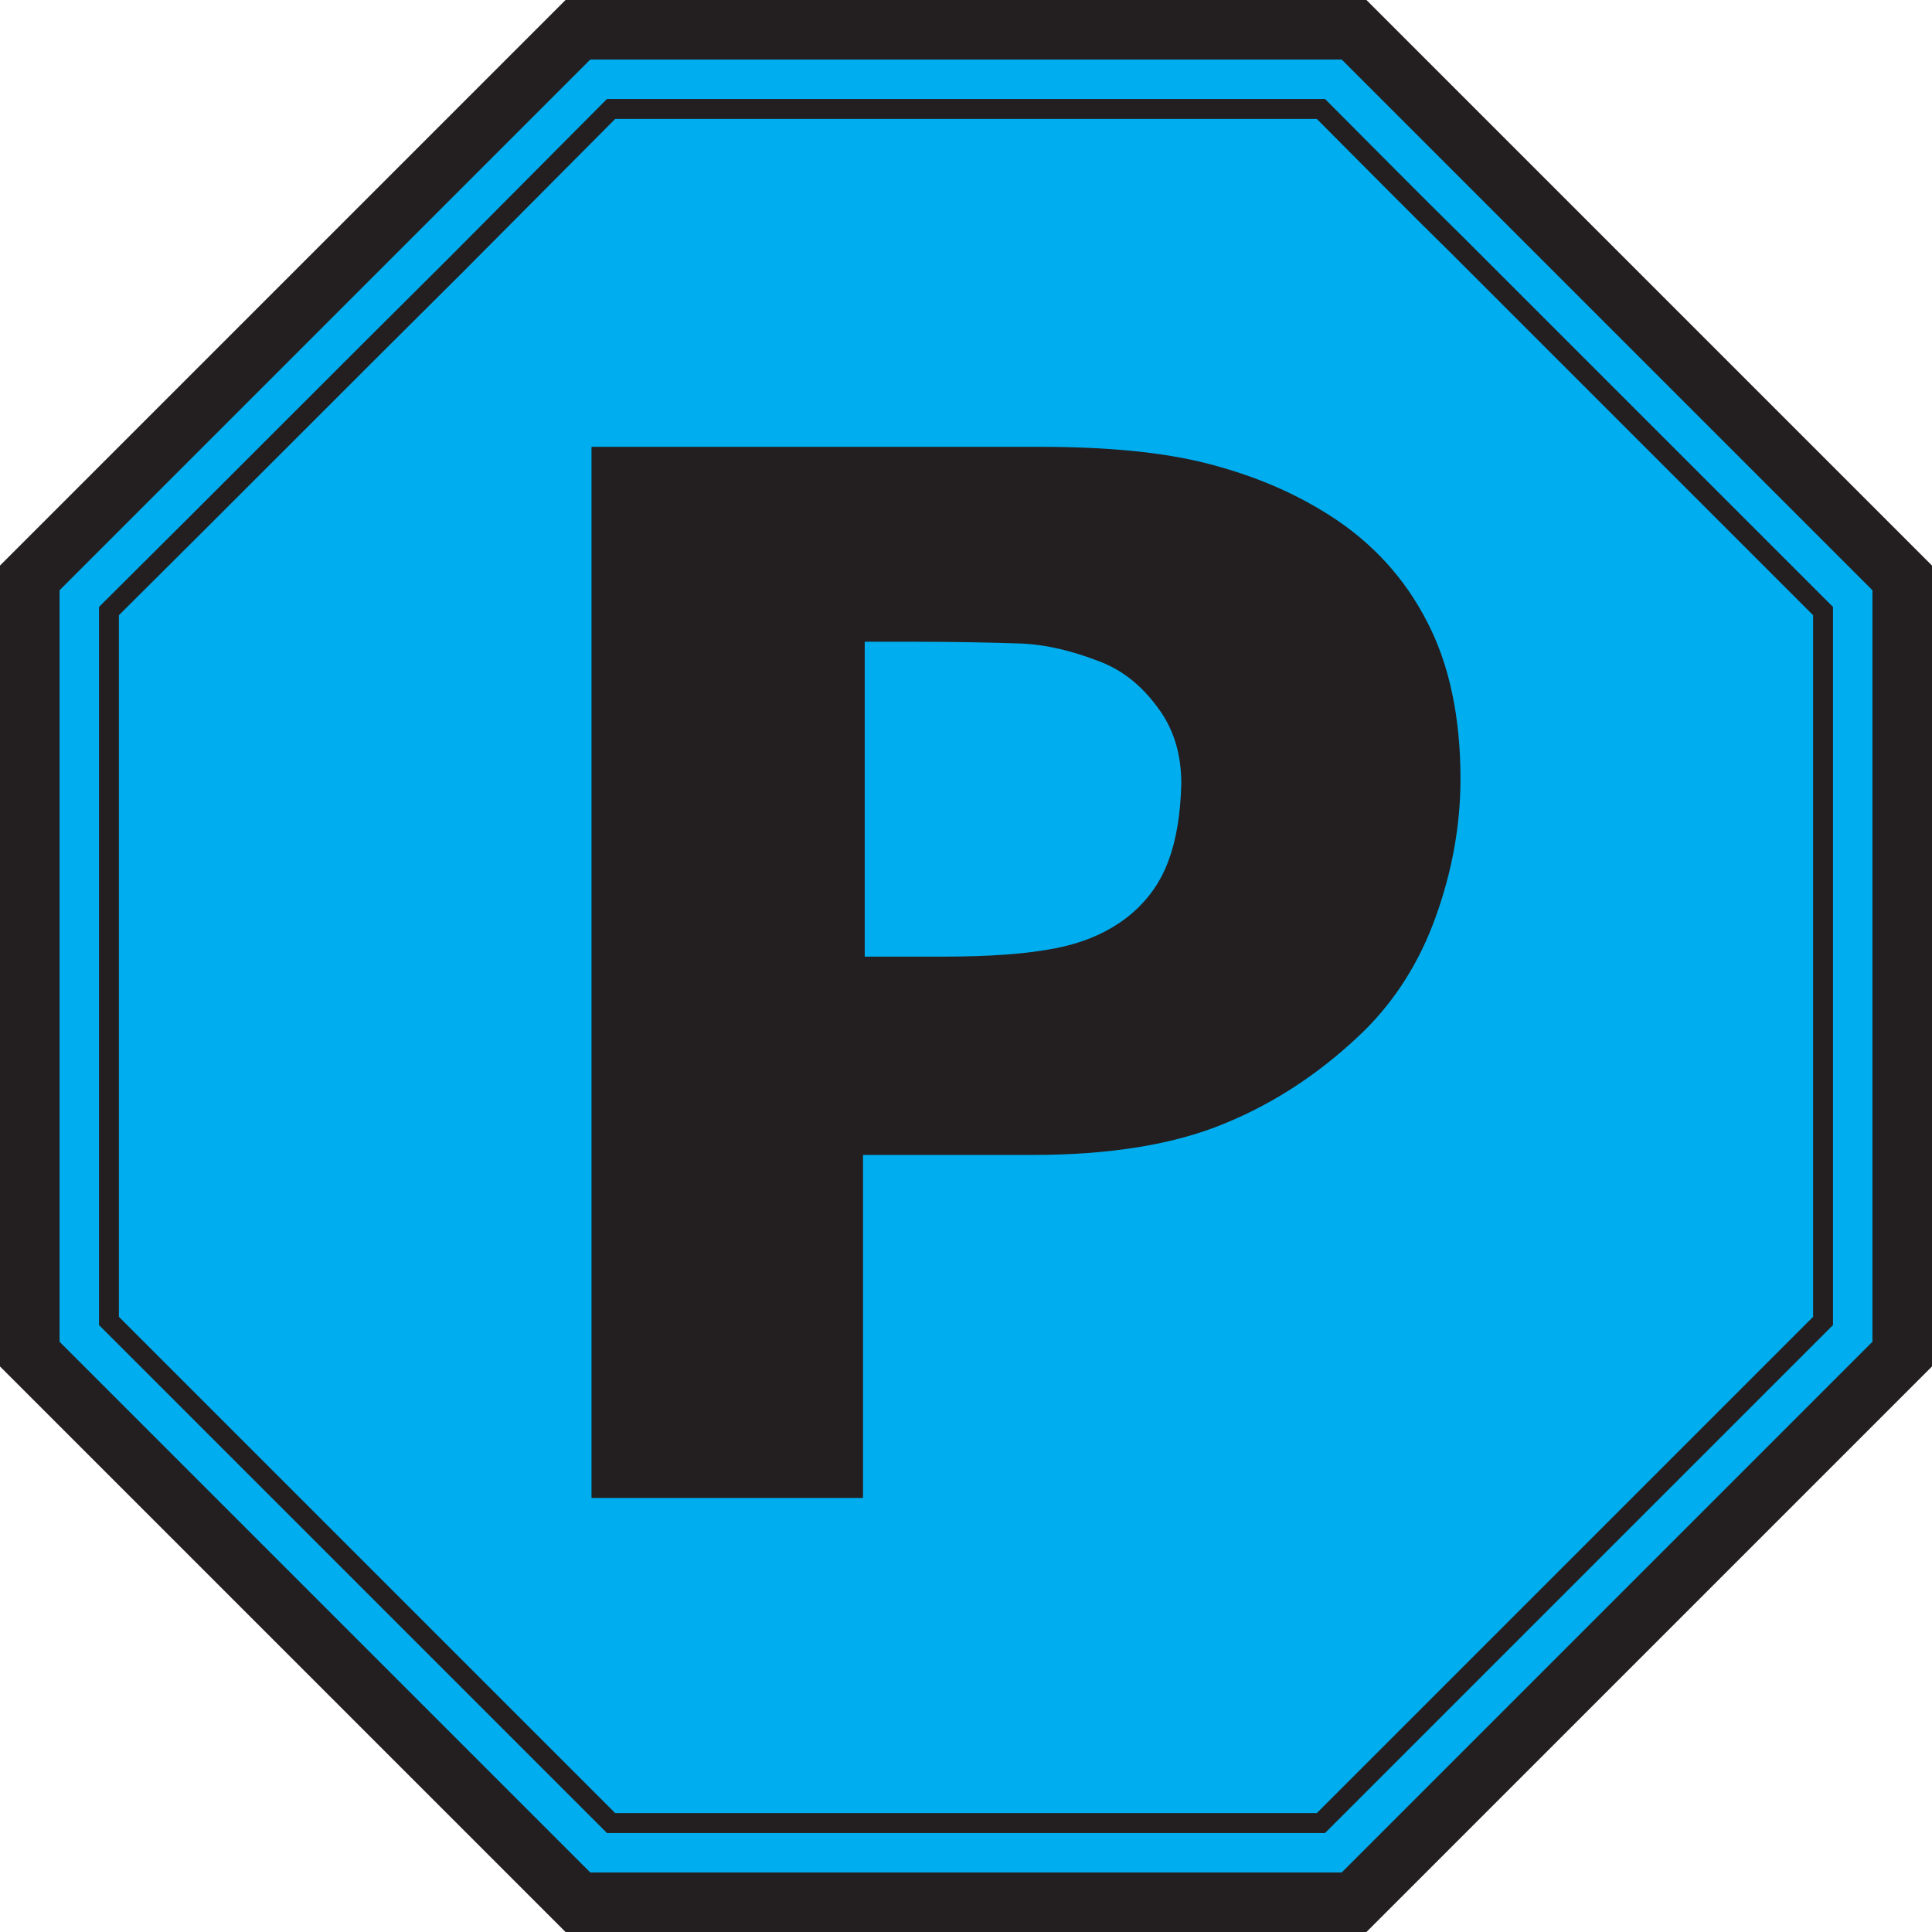 <?xml version="1.0" encoding="utf-8"?>
<!-- Generator: Adobe Illustrator 18.1.1, SVG Export Plug-In . SVG Version: 6.00 Build 0)  -->
<svg version="1.1" id="Layer_1" xmlns="http://www.w3.org/2000/svg" xmlns:xlink="http://www.w3.org/1999/xlink" x="0px" y="0px"
	 width="227px" height="227px" viewBox="0 0 227 227" style="enable-background:new 0 0 227 227;" xml:space="preserve">
<style type="text/css">
	.st0{fill:#00ADEE;}
	.st1{clip-path:url(#SVGID_2_);fill:none;stroke:#231F20;stroke-width:7;}
	.st2{clip-path:url(#SVGID_2_);fill:none;stroke:#231F20;stroke-width:2.338;}
	.st3{clip-path:url(#SVGID_2_);fill:#231F20;}
</style>
<polygon class="st0" points="157.6,3.5 69.4,3.5 67.9,3.5 66.9,4.5 48.8,22.6 4.5,66.9 3.5,67.9 3.5,69.4 3.5,157.6 3.5,159.1 
	4.5,160.1 10.2,165.8 66.9,222.5 67.9,223.5 69.4,223.5 157.6,223.5 159.1,223.5 160.1,222.5 184.5,198.1 222.5,160.1 223.5,159.1 
	223.5,157.6 223.5,69.4 223.5,67.9 222.5,66.9 160.1,4.5 159.1,3.5 "/>
<g>
	<defs>
		<rect id="SVGID_1_" width="227" height="227"/>
	</defs>
	<clipPath id="SVGID_2_">
		<use xlink:href="#SVGID_1_"  style="overflow:visible;"/>
	</clipPath>
	<polygon class="st1" points="157.6,3.5 69.4,3.5 67.9,3.5 66.9,4.5 48.8,22.6 4.5,66.9 3.5,67.9 3.5,69.4 3.5,157.6 3.5,159.1 
		4.5,160.1 10.2,165.8 66.9,222.5 67.9,223.5 69.4,223.5 157.6,223.5 159.1,223.5 160.1,222.5 184.5,198.1 222.5,160.1 223.5,159.1 
		223.5,157.6 223.5,69.4 223.5,67.9 222.5,66.9 160.1,4.5 159.1,3.5 	"/>
	<path class="st2" d="M155.2,12.8H71.8L53.5,31.2C39.9,44.7,26.4,58.3,12.8,71.8v83.4c19.7,19.7,39.3,39.3,59,59h83.4
		c6.8-6.8,13.5-13.5,20.3-20.3c12.9-12.9,25.8-25.8,38.7-38.7V71.8c-14.3-14.3-28.6-28.6-42.9-42.9
		C165.9,23.6,160.6,18.2,155.2,12.8z"/>
	<path class="st3" d="M137.3,101.1c-0.9,2.5-2.4,4.6-4.4,6.3c-2.4,2-5.3,3.3-8.8,4c-3.5,0.7-8,1-13.4,1h-9.1v-37h5.5
		c5.3,0,9.5,0.1,12.6,0.2c3.2,0.1,6.4,0.9,9.7,2.2c2.5,1,4.7,2.7,6.6,5.3c1.9,2.5,2.8,5.5,2.8,9C138.7,95.7,138.2,98.7,137.3,101.1
		 M167.7,73.1c-2.6-5.1-6.4-9.3-11.4-12.5c-4.2-2.7-8.9-4.7-14.3-6.1c-5.4-1.4-12-2-19.9-2H69.5V176h31.9v-40.3h19.9
		c9,0,16.6-1.2,22.6-3.7c6.1-2.5,11.6-6.2,16.5-11c3.6-3.6,6.4-8,8.3-13.3c1.9-5.3,2.9-10.7,2.9-16.2
		C171.6,84.3,170.3,78.1,167.7,73.1"/>
</g>
</svg>

